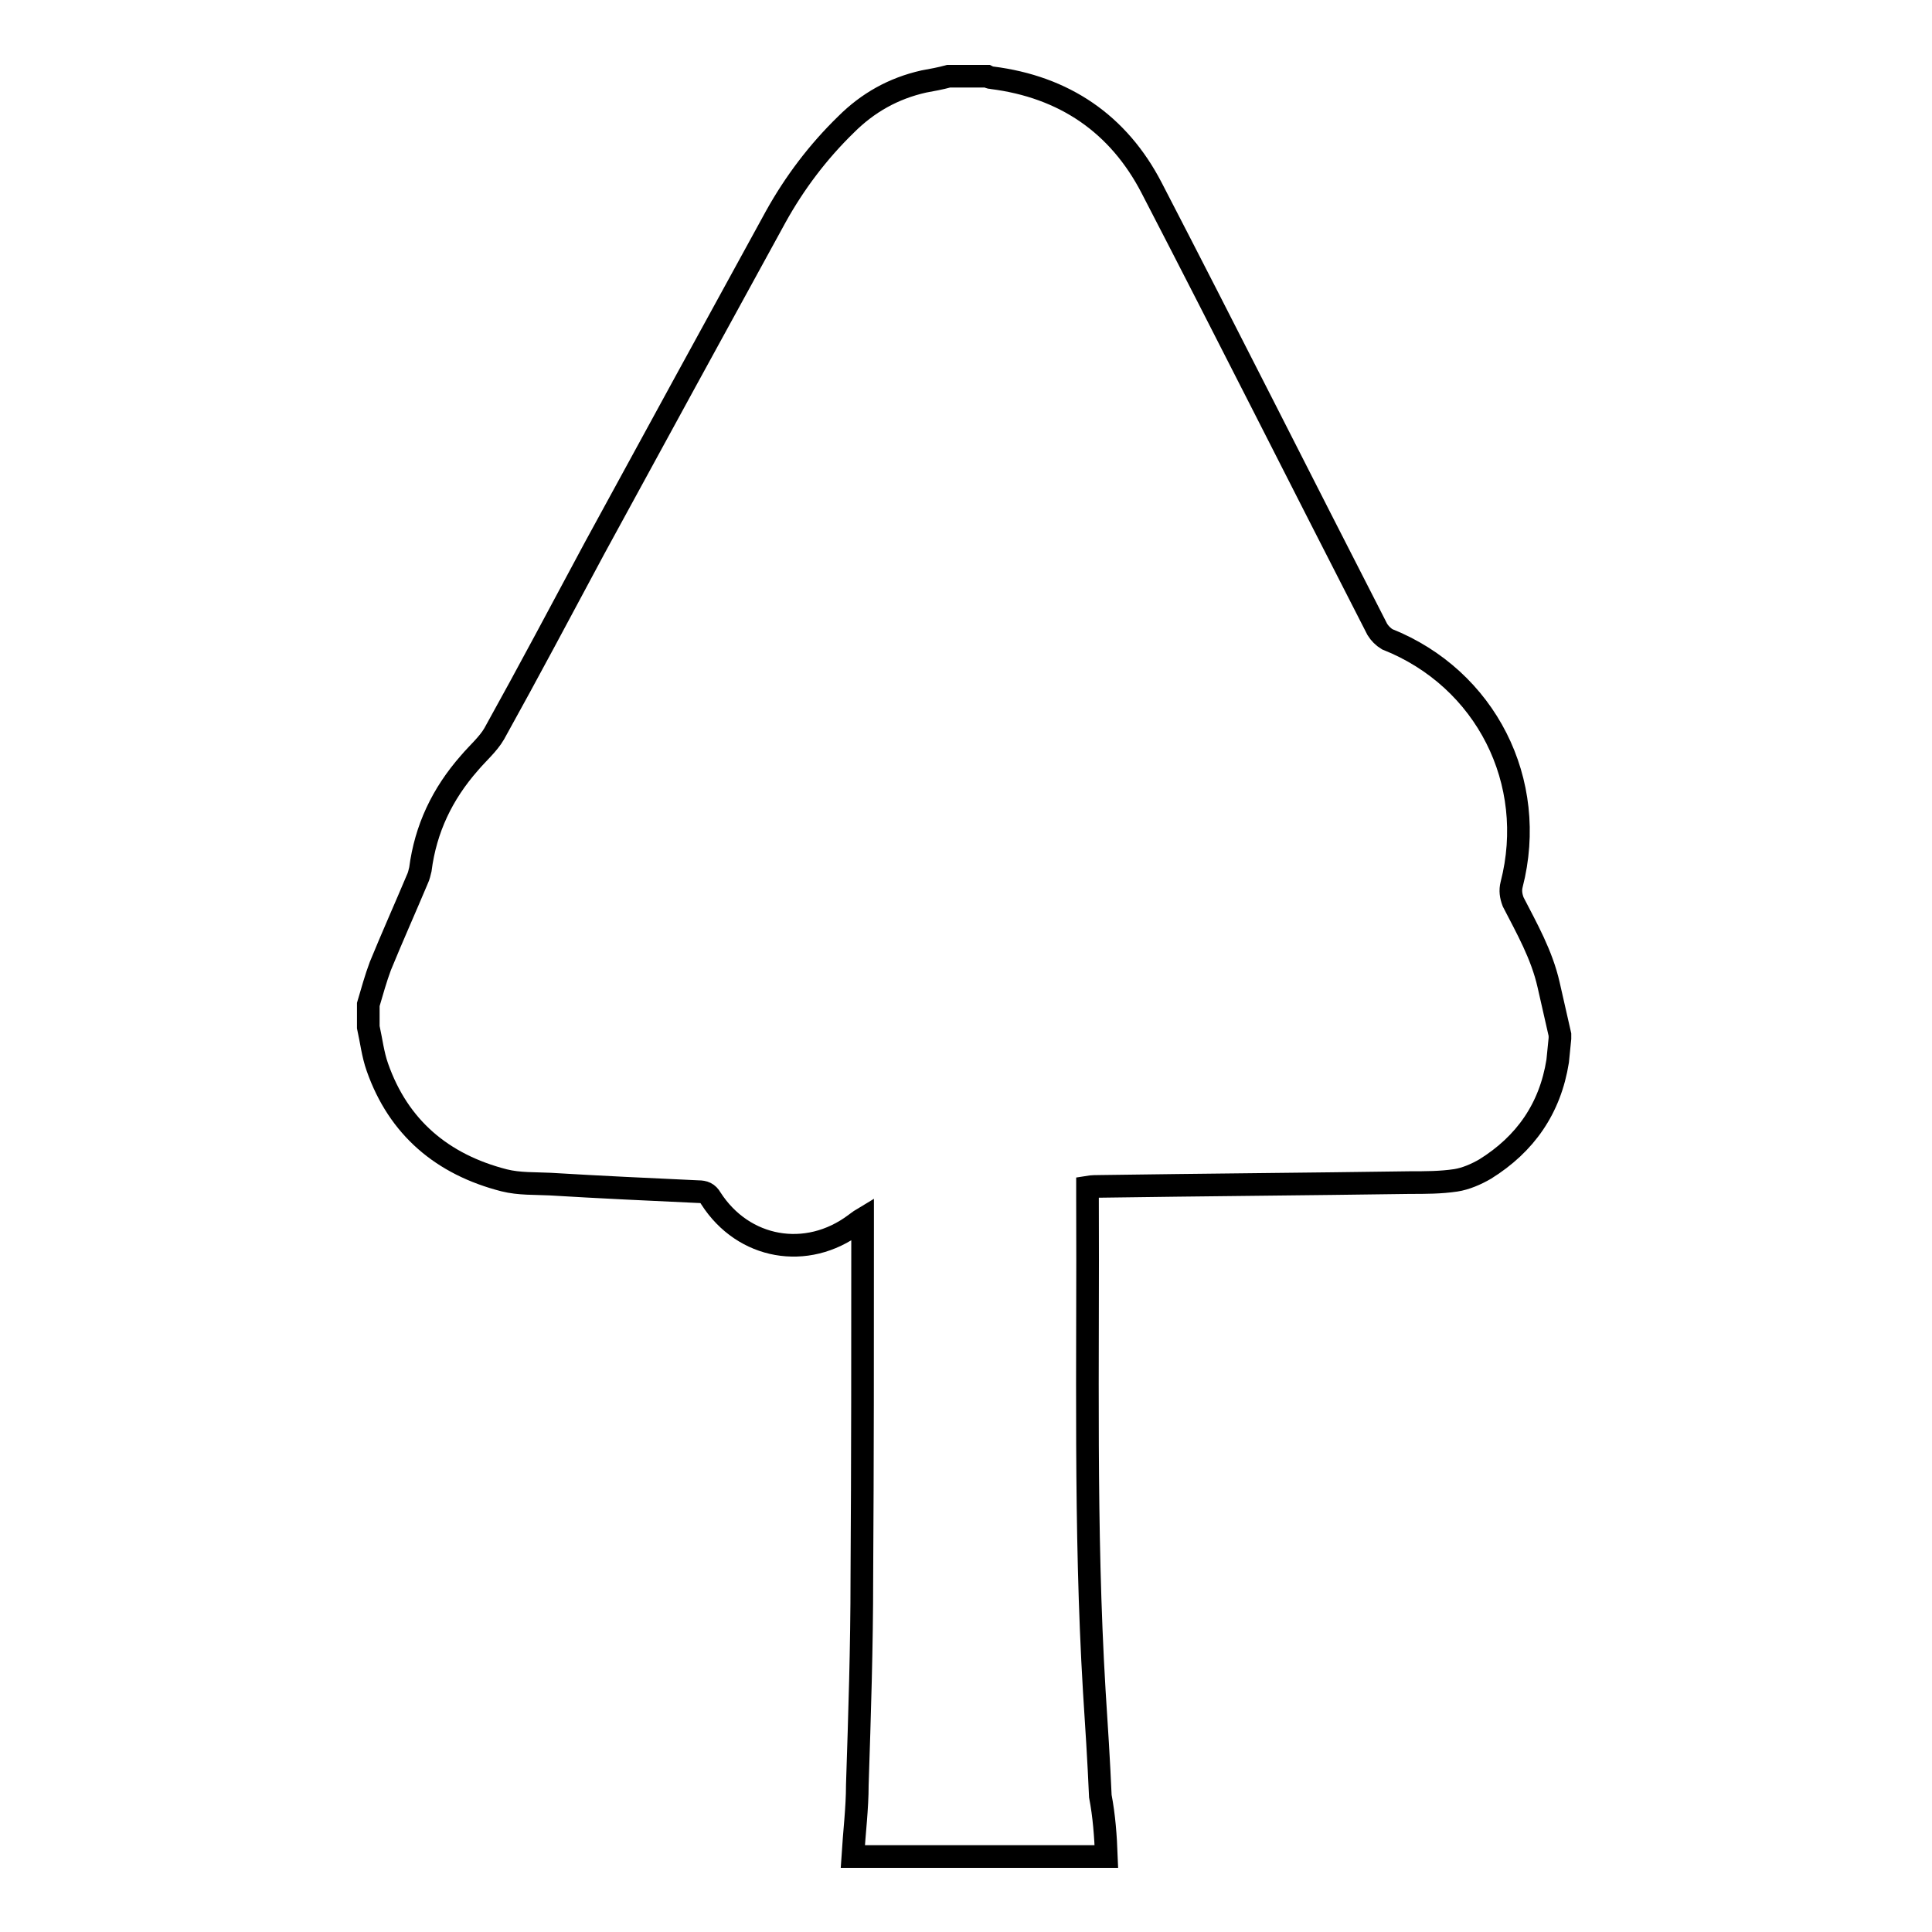 <?xml version="1.0" encoding="utf-8"?>
<!-- Svg Vector Icons : http://www.onlinewebfonts.com/icon -->
<!DOCTYPE svg PUBLIC "-//W3C//DTD SVG 1.1//EN" "http://www.w3.org/Graphics/SVG/1.1/DTD/svg11.dtd">
<svg version="1.1" xmlns="http://www.w3.org/2000/svg" xmlns:xlink="http://www.w3.org/1999/xlink" x="0px" y="0px" viewBox="0 0 256 256" enable-background="new 0 0 256 256" xml:space="preserve">
<g><g><path stroke-width="3" fill-opacity="0" stroke="#000000"  d="M146.6,246c-11.2,0-22.4,0-33.6,0c0.2-3.2,0.6-6.4,0.6-9.5c0.3-9.2,0.6-18.3,0.6-27.5c0.1-15.4,0.1-30.9,0.1-46.3c0-0.3,0-0.7,0-1.2c-0.5,0.3-0.7,0.5-1,0.7c-6.4,4.8-14.8,3.3-19.1-3.4c-0.4-0.7-0.9-0.9-1.7-0.9c-6.5-0.3-13-0.6-19.6-1c-2-0.1-4.1,0-6.1-0.5c-8.2-2.1-14-7-16.8-15c-0.6-1.7-0.8-3.5-1.2-5.3c0-1,0-2,0-3c0.5-1.7,1-3.5,1.6-5.1c1.6-3.9,3.3-7.7,4.9-11.5c0.2-0.4,0.3-0.9,0.4-1.3c0.7-5.4,2.9-10,6.5-14.1c1.1-1.3,2.5-2.5,3.3-3.9c4.5-8.1,8.9-16.4,13.3-24.6c8-14.7,16-29.3,24-43.9c2.5-4.5,5.6-8.6,9.3-12.2c2.9-2.9,6.3-4.8,10.3-5.7c1.1-0.2,2.2-0.4,3.3-0.7c1.7,0,3.4,0,5.1,0c0.2,0.1,0.4,0.2,0.6,0.2c9.6,1.2,16.8,6.1,21.2,14.6c10.1,19.5,19.9,39,29.9,58.5c0.3,0.5,0.8,1,1.3,1.3c13.1,5.2,20,18.9,16.5,32.5c-0.2,0.8-0.1,1.5,0.2,2.3c1.8,3.5,3.8,7,4.7,11c0.5,2.2,1,4.4,1.5,6.6c0,0.1,0,0.3,0,0.5c-0.1,1-0.2,2-0.3,3c-1,6.3-4.3,11-9.6,14.3c-1.2,0.7-2.6,1.3-3.9,1.5c-2,0.3-4,0.3-6.1,0.3c-13.7,0.2-27.3,0.3-41,0.5c-0.5,0-1.1,0-1.7,0.1c0,0.6,0,1.1,0,1.6c0.1,21.7-0.4,43.5,0.9,65.2c0.3,4.6,0.6,9.3,0.8,13.9C146.3,240.6,146.5,243.3,146.6,246z"/></g></g>
</svg>